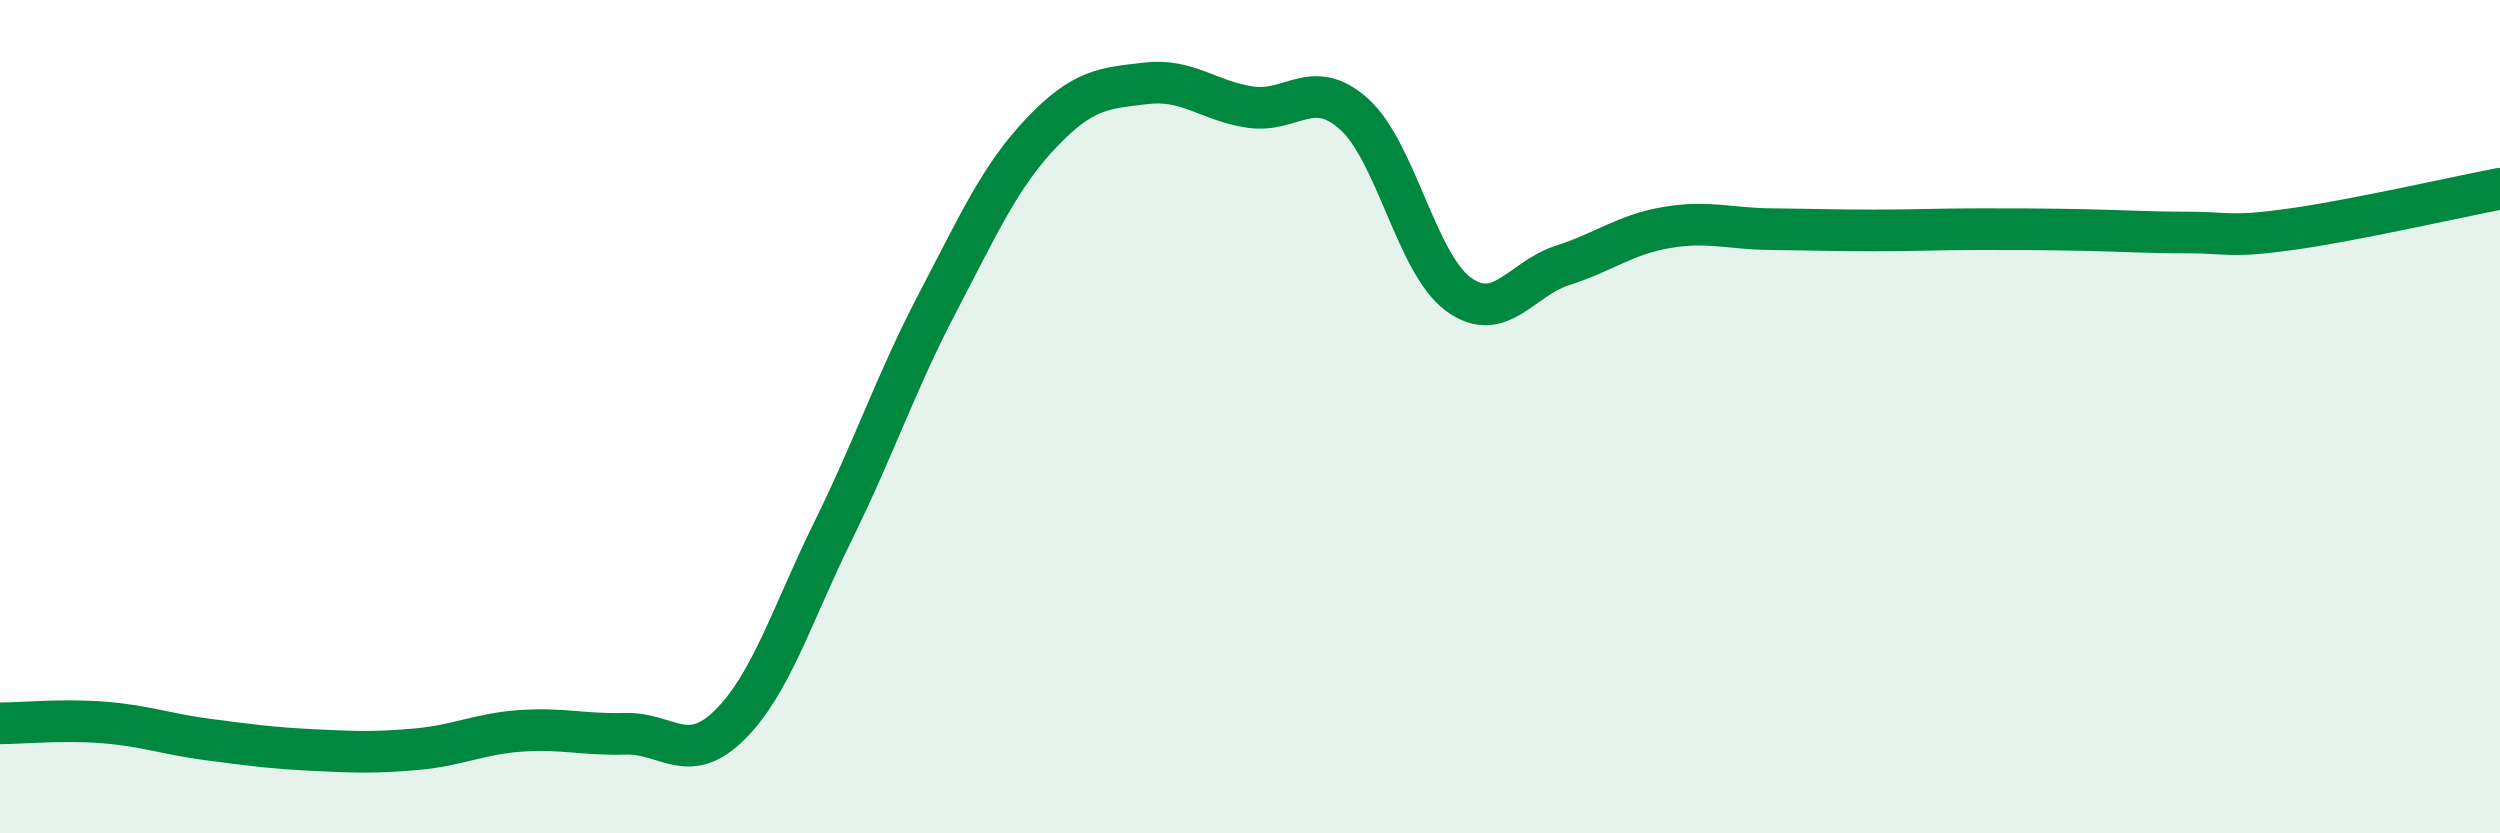 
    <svg width="60" height="20" viewBox="0 0 60 20" xmlns="http://www.w3.org/2000/svg">
      <path
        d="M 0,17.36 C 0.5,17.36 1.5,17.26 2.5,17.34 C 3.5,17.42 4,17.62 5,17.75 C 6,17.88 6.5,17.95 7.5,18 C 8.5,18.05 9,18.07 10,17.98 C 11,17.89 11.5,17.61 12.5,17.54 C 13.5,17.47 14,17.64 15,17.61 C 16,17.58 16.5,18.39 17.5,17.41 C 18.5,16.43 19,14.76 20,12.73 C 21,10.7 21.5,9.18 22.5,7.27 C 23.5,5.36 24,4.23 25,3.18 C 26,2.13 26.5,2.12 27.5,2 C 28.5,1.88 29,2.42 30,2.57 C 31,2.72 31.5,1.84 32.5,2.74 C 33.5,3.64 34,6.33 35,7.06 C 36,7.79 36.5,6.69 37.5,6.37 C 38.5,6.05 39,5.63 40,5.46 C 41,5.29 41.5,5.49 42.5,5.5 C 43.5,5.51 44,5.53 45,5.53 C 46,5.53 46.5,5.5 47.5,5.5 C 48.5,5.5 49,5.5 50,5.52 C 51,5.54 51.5,5.58 52.5,5.58 C 53.5,5.58 53.5,5.71 55,5.5 C 56.5,5.29 59,4.72 60,4.53L60 20L0 20Z"
        fill="#008740"
        opacity="0.1"
        stroke-linecap="round"
        stroke-linejoin="round"
      />
      <path
        d="M 0,17.36 C 0.5,17.36 1.5,17.26 2.5,17.34 C 3.5,17.42 4,17.62 5,17.75 C 6,17.88 6.5,17.95 7.5,18 C 8.5,18.05 9,18.07 10,17.98 C 11,17.89 11.5,17.61 12.5,17.54 C 13.5,17.47 14,17.64 15,17.61 C 16,17.58 16.5,18.39 17.5,17.41 C 18.5,16.43 19,14.76 20,12.73 C 21,10.7 21.5,9.18 22.5,7.27 C 23.5,5.36 24,4.23 25,3.18 C 26,2.13 26.5,2.12 27.5,2 C 28.5,1.88 29,2.42 30,2.57 C 31,2.72 31.5,1.84 32.5,2.74 C 33.5,3.64 34,6.33 35,7.06 C 36,7.79 36.5,6.69 37.5,6.37 C 38.5,6.05 39,5.63 40,5.46 C 41,5.29 41.5,5.49 42.5,5.5 C 43.5,5.51 44,5.53 45,5.53 C 46,5.53 46.5,5.5 47.5,5.5 C 48.5,5.5 49,5.5 50,5.52 C 51,5.54 51.5,5.58 52.5,5.58 C 53.5,5.58 53.5,5.71 55,5.5 C 56.5,5.29 59,4.72 60,4.53"
        stroke="#008740"
        stroke-width="1"
        fill="none"
        stroke-linecap="round"
        stroke-linejoin="round"
      />
    </svg>
  